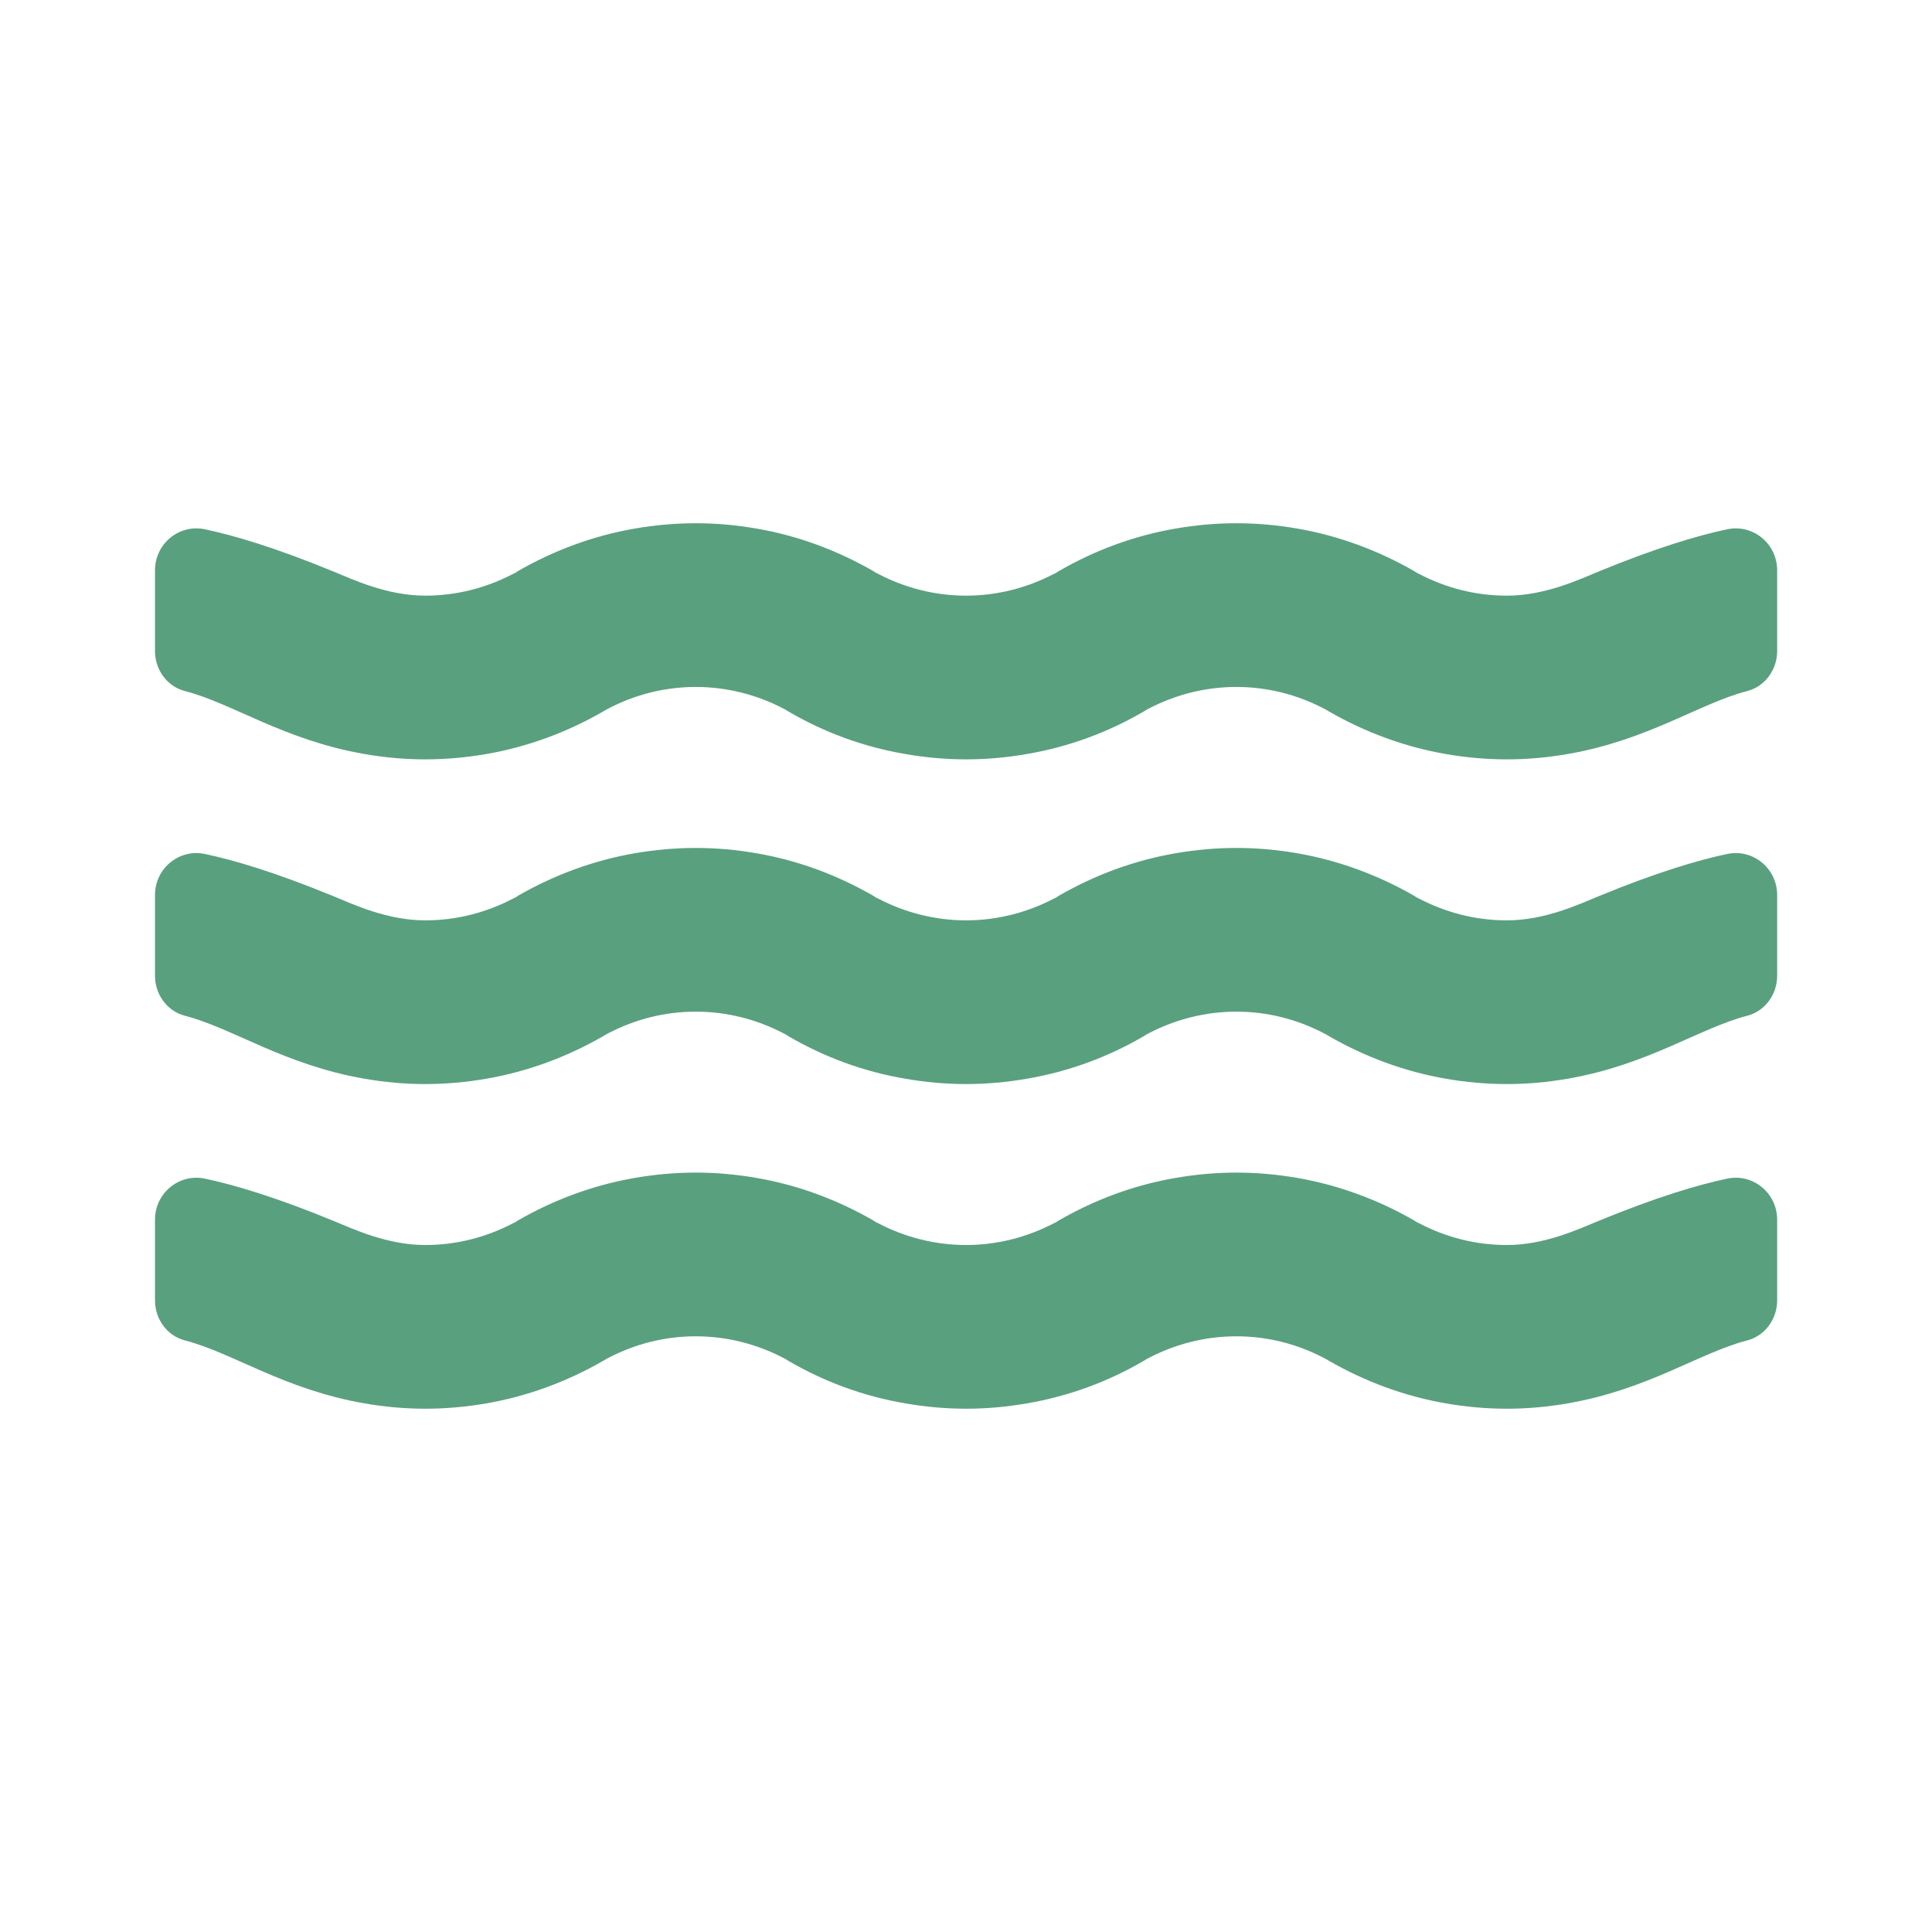 <svg xmlns="http://www.w3.org/2000/svg" id="Layer_1" viewBox="0 0 48 48"><path d="m42.91,29.283c-.72.152-1.744.454-3.184,1.046-.503.207-1.346.603-2.288.603-.791,0-1.525-.198-2.175-.537-.047-.019-.094-.047-.132-.075-.885-.508-1.865-.876-2.9-1.055-.49-.085-.998-.132-1.516-.132-.518,0-1.017.047-1.507.132-1.045.179-2.015.546-2.9,1.055-.038.028-.085.057-.132.075-.65.339-1.394.537-2.175.537s-1.525-.198-2.175-.537c-.047-.019-.094-.047-.132-.075-.885-.508-1.855-.876-2.9-1.055-.49-.085-.989-.132-1.507-.132-.518,0-1.026.047-1.516.132-1.036.179-2.015.546-2.9,1.055-.038.028-.085.057-.132.075-.65.339-1.384.537-2.175.537-.943,0-1.785-.396-2.288-.603-1.441-.593-2.464-.894-3.184-1.046-.644-.136-1.241.361-1.241,1.019v2.007c0,.46.298.879.743.993,1.188.306,2.457,1.218,4.464,1.565.49.085.989.132,1.507.132.518,0,1.026-.047,1.516-.132,1.036-.179,2.015-.546,2.9-1.055.047-.028.094-.057.132-.075.65-.339,1.384-.537,2.175-.537.782,0,1.525.198,2.175.537.038.019.075.038.113.066.885.518,1.864.885,2.919,1.064.49.085.989.132,1.507.132s1.017-.047,1.507-.132c1.055-.179,2.034-.546,2.919-1.064.038-.028.075-.047.113-.066.65-.339,1.394-.537,2.175-.537.791,0,1.525.198,2.175.537.038.019.085.047.132.075.885.508,1.865.876,2.9,1.055.49.085.998.132,1.516.132.518,0,1.017-.047,1.507-.132,2.008-.347,3.277-1.259,4.464-1.565.445-.115.743-.534.743-.993v-2.007c0-.658-.597-1.155-1.241-1.019Z" fill="#59a07f" stroke-width="0"></path><path d="m42.91,21.217c-.72.152-1.744.454-3.184,1.046-.503.207-1.346.603-2.288.603-.791,0-1.525-.198-2.175-.537-.047-.019-.094-.047-.132-.075-.885-.508-1.865-.876-2.9-1.055-.49-.085-.998-.132-1.516-.132-.518,0-1.017.047-1.507.132-1.045.179-2.015.546-2.9,1.055-.038.028-.085.057-.132.075-.65.339-1.394.537-2.175.537s-1.525-.198-2.175-.537c-.047-.019-.094-.047-.132-.075-.885-.508-1.855-.876-2.9-1.055-.49-.085-.989-.132-1.507-.132-.518,0-1.026.047-1.516.132-1.036.179-2.015.546-2.9,1.055-.038.028-.085.057-.132.075-.65.339-1.384.537-2.175.537-.943,0-1.785-.396-2.288-.603-1.441-.593-2.464-.894-3.184-1.046-.644-.136-1.241.361-1.241,1.019v2.007c0,.46.298.879.743.993,1.188.306,2.457,1.218,4.464,1.565.49.085.989.132,1.507.132.518,0,1.026-.047,1.516-.132,1.036-.179,2.015-.546,2.9-1.055.047-.028.094-.057.132-.075.65-.339,1.384-.537,2.175-.537.782,0,1.525.198,2.175.537.038.019.075.038.113.066.885.518,1.864.885,2.919,1.064.49.085.989.132,1.507.132s1.017-.047,1.507-.132c1.055-.179,2.034-.546,2.919-1.064.038-.028.075-.047.113-.066.65-.339,1.394-.537,2.175-.537.791,0,1.525.198,2.175.537.038.019.085.047.132.075.885.508,1.865.876,2.9,1.055.49.085.998.132,1.516.132.518,0,1.017-.047,1.507-.132,2.008-.347,3.277-1.259,4.464-1.565.445-.115.743-.534.743-.993v-2.007c0-.658-.597-1.155-1.241-1.019Z" fill="#59a07f" stroke-width="0"></path><path d="m42.91,13.15c-.72.152-1.744.454-3.184,1.046-.503.207-1.346.603-2.288.603-.791,0-1.525-.198-2.175-.537-.047-.019-.094-.047-.132-.075-.885-.508-1.865-.876-2.9-1.055-.49-.085-.998-.132-1.516-.132-.518,0-1.017.047-1.507.132-1.045.179-2.015.546-2.9,1.055-.038.028-.085.057-.132.075-.65.339-1.394.537-2.175.537s-1.525-.198-2.175-.537c-.047-.019-.094-.047-.132-.075-.885-.508-1.855-.876-2.9-1.055-.49-.085-.989-.132-1.507-.132-.518,0-1.026.047-1.516.132-1.036.179-2.015.546-2.9,1.055-.038.028-.085.057-.132.075-.65.339-1.384.537-2.175.537-.943,0-1.785-.396-2.288-.603-1.441-.593-2.464-.894-3.184-1.046-.644-.136-1.241.361-1.241,1.019v2.007c0,.46.298.879.743.993,1.188.306,2.457,1.218,4.464,1.565.49.085.989.132,1.507.132.518,0,1.026-.047,1.516-.132,1.036-.179,2.015-.546,2.9-1.055.047-.028.094-.057.132-.075.65-.339,1.384-.537,2.175-.537.782,0,1.525.198,2.175.537.038.019.075.038.113.066.885.518,1.864.885,2.919,1.064.49.085.989.132,1.507.132s1.017-.047,1.507-.132c1.055-.179,2.034-.546,2.919-1.064.038-.028.075-.047.113-.066.65-.339,1.394-.537,2.175-.537.791,0,1.525.198,2.175.537.038.019.085.047.132.075.885.508,1.865.876,2.9,1.055.49.085.998.132,1.516.132.518,0,1.017-.047,1.507-.132,2.008-.347,3.277-1.259,4.464-1.565.445-.115.743-.534.743-.993v-2.007c0-.658-.597-1.155-1.241-1.019Z" fill="#59a07f" stroke-width="0"></path></svg>